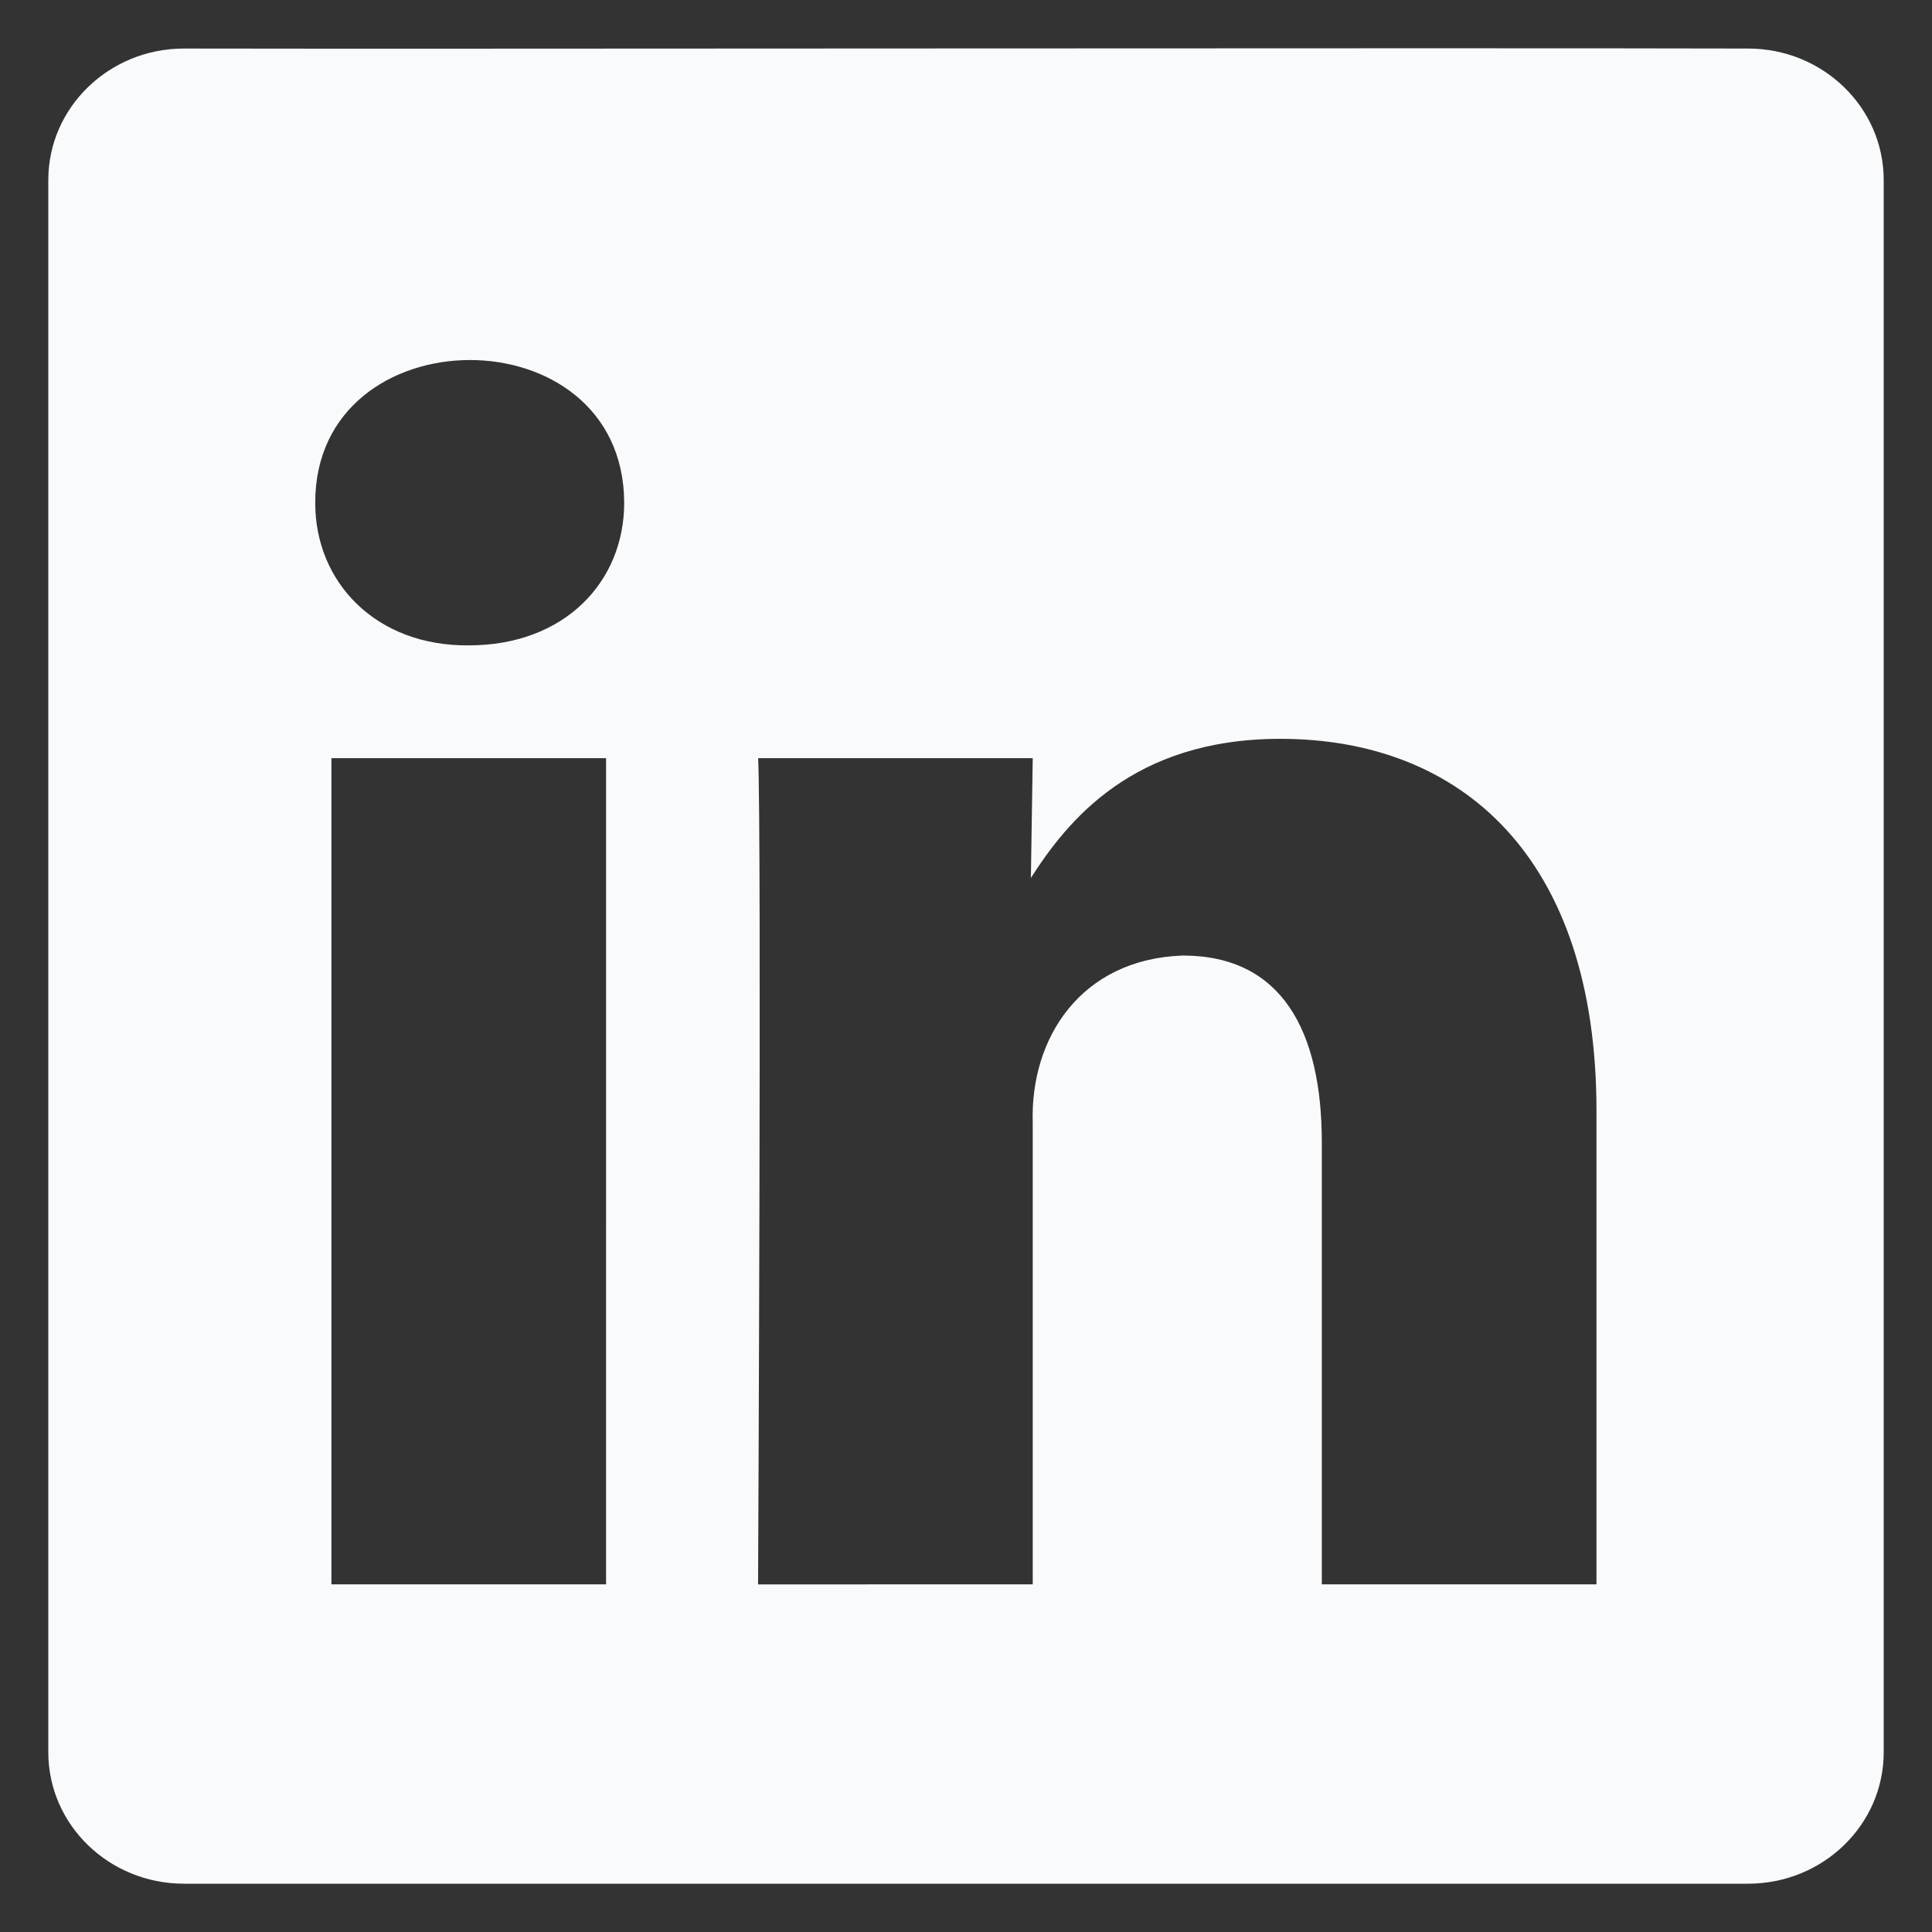 <svg width="24" height="24" viewBox="0 0 24 24" fill="none" xmlns="http://www.w3.org/2000/svg">
<rect x="0" y="0" width="24" height="24" fill="#333333" stroke="none"/>
<g clip-path="url(#clip0_978_1136)">
<path d="M21.715 0.603C18.208 0.593 5.275 0.61 2.285 0.603C1.355 0.603 0.6 1.335 0.6 2.236V21.767C0.6 22.669 1.355 23.4 2.285 23.4H21.715C22.646 23.4 23.4 22.669 23.4 21.767V2.236C23.4 1.335 22.646 0.603 21.715 0.603ZM7.529 19.681H4.117V9.418H7.529V15.231C7.53 16.293 7.528 18.603 7.529 19.681ZM5.824 8.017C4.674 8.029 3.913 7.236 3.916 6.244C3.913 3.895 7.744 3.869 7.754 6.244C7.754 7.229 7.013 8.017 5.824 8.017ZM19.831 19.681H16.42V14.191C16.42 12.811 15.926 11.87 14.692 11.87C13.425 11.915 12.795 12.897 12.829 13.95V19.681L9.417 19.682C9.417 19.682 9.462 10.381 9.418 9.418H12.829L12.806 10.906C13.255 10.206 14.064 9.178 15.904 9.178C18.149 9.178 19.832 10.644 19.832 13.797V19.681H19.831Z" fill="#F8FAFC"/>
</g>
<defs>
<clipPath id="clip0_978_1136">
<rect width="24" height="24" fill="white"/>
</clipPath>
</defs>
</svg>
